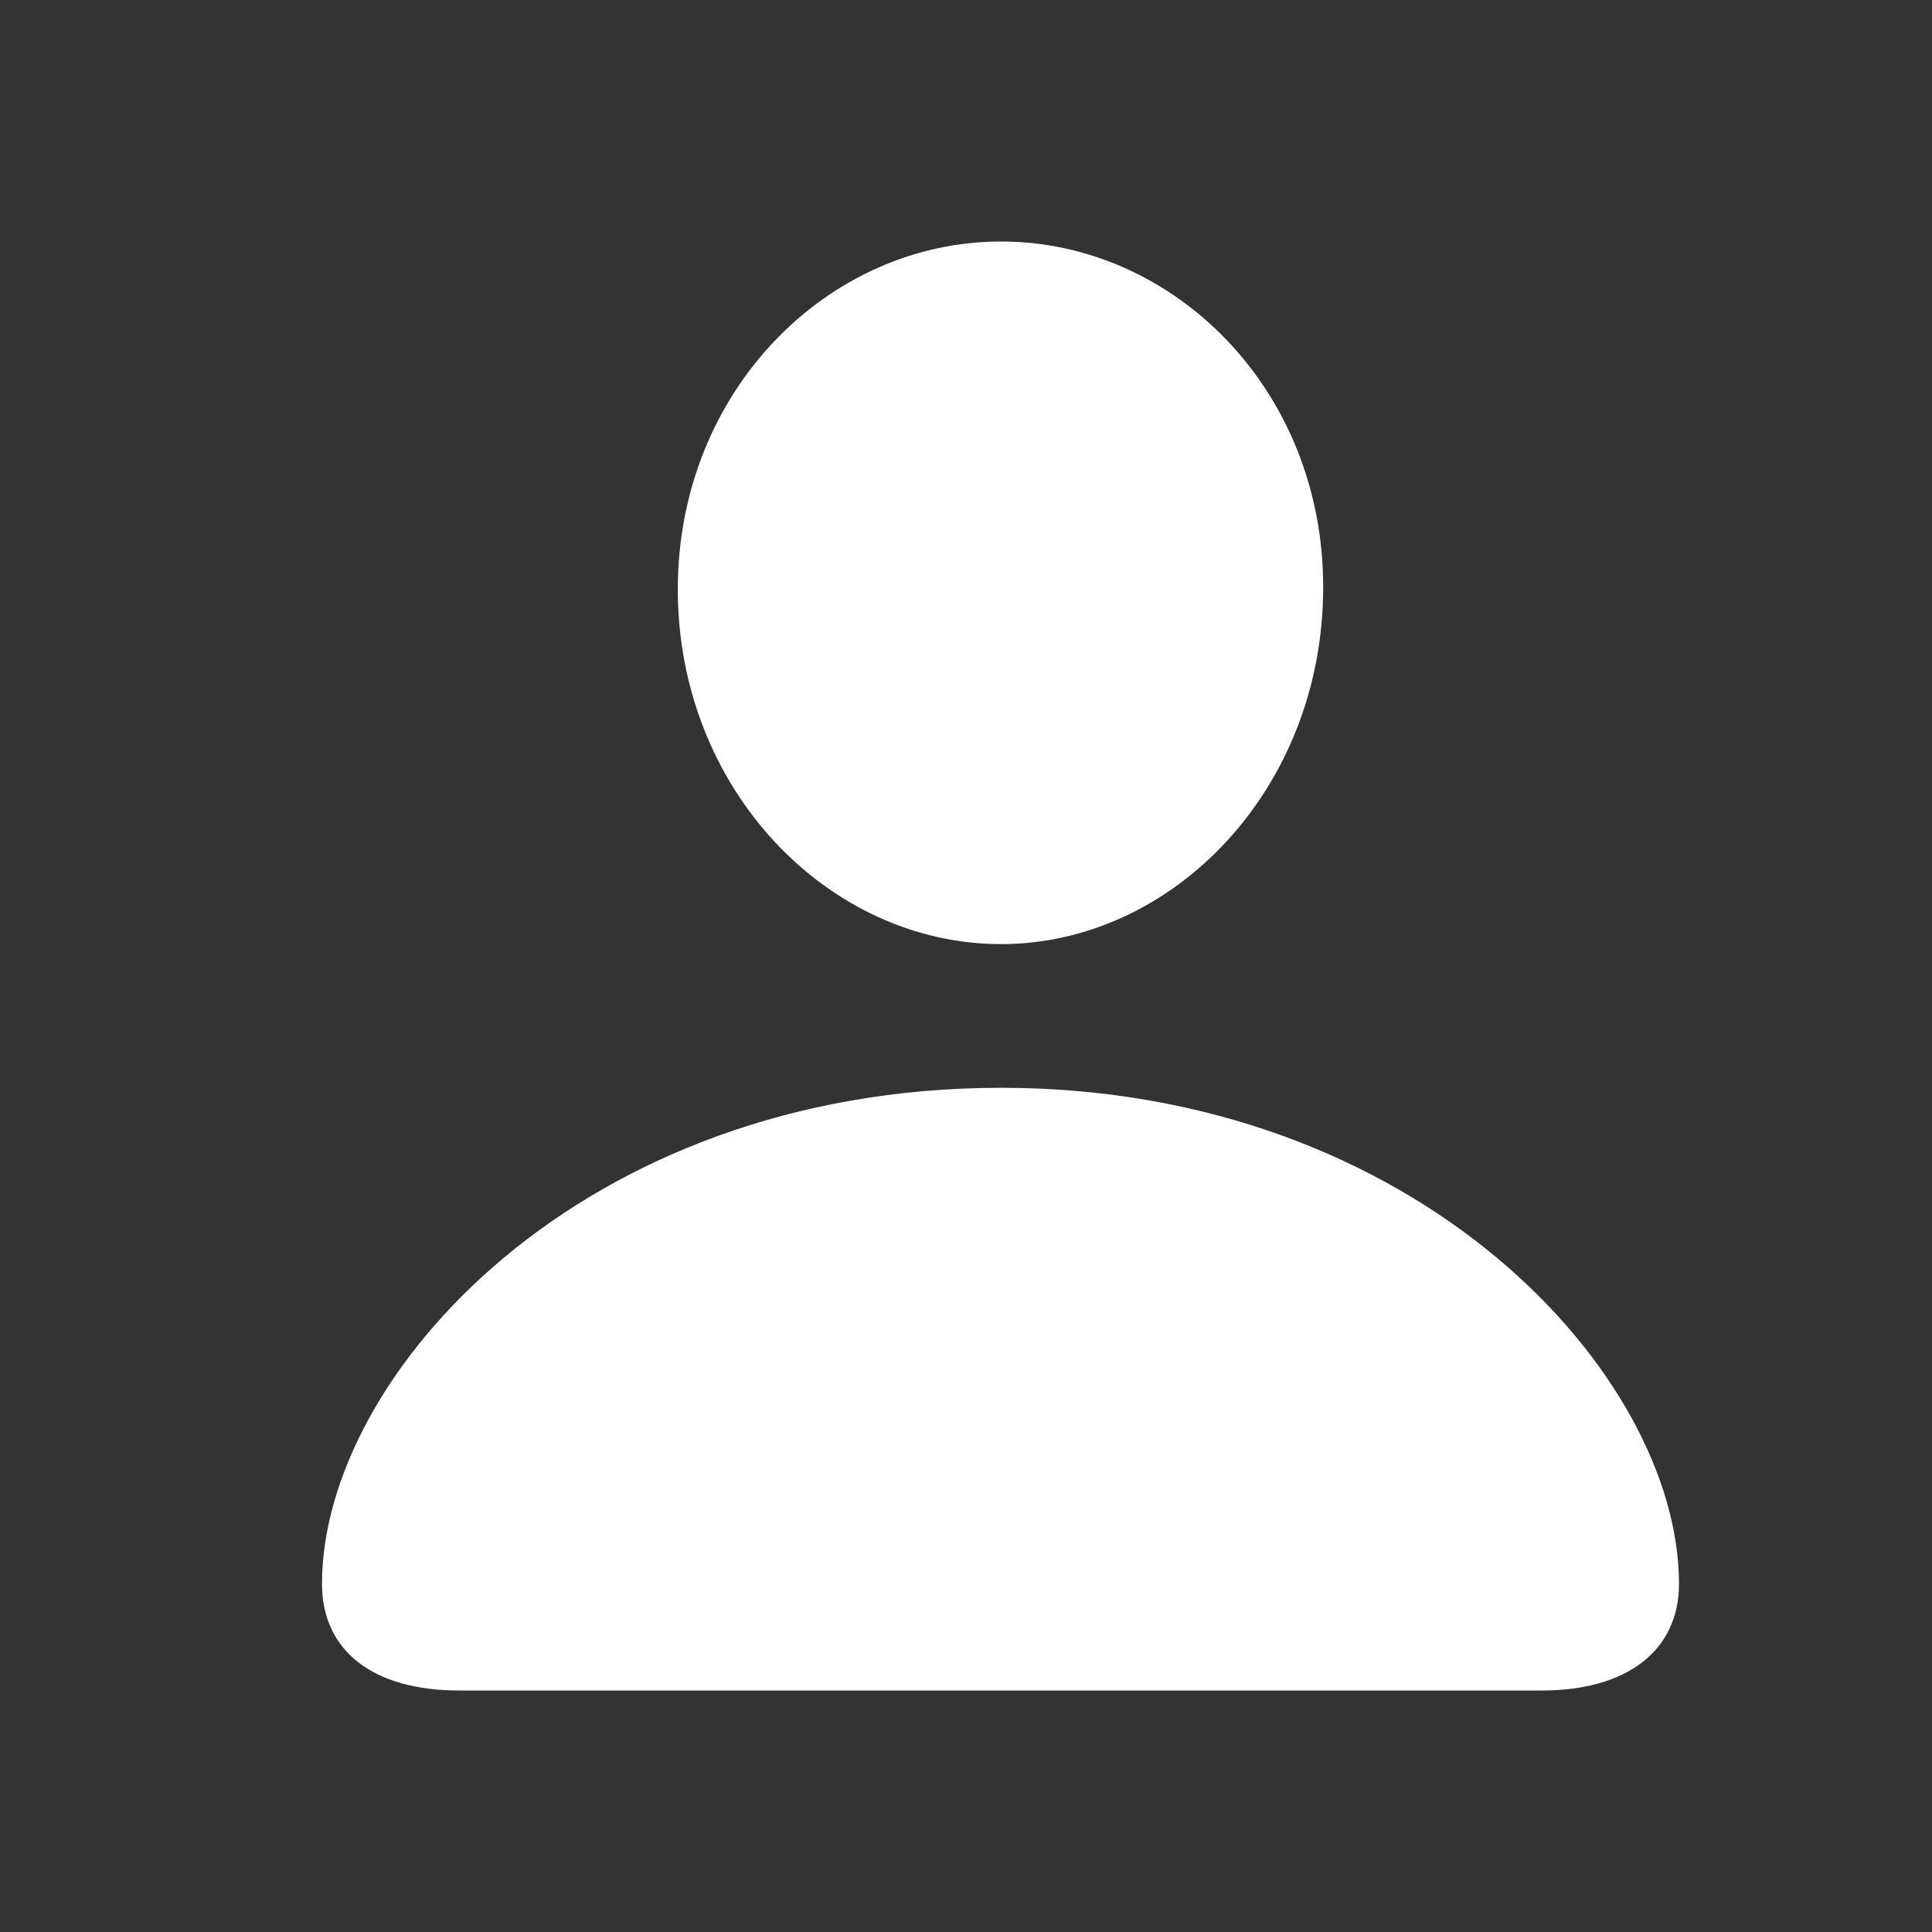 <?xml version="1.0" encoding="UTF-8"?> <svg xmlns="http://www.w3.org/2000/svg" width="24" height="24" viewBox="0 0 24 24" fill="none"><rect x="0" y="0" width="24" height="24" fill="#333333" stroke="none"/> <g clip-path="url(#clip0_1081_1746)"> <path d="M5.701 21H19.156C20.201 21 20.857 20.512 20.857 19.675C20.857 17.082 17.622 13.513 12.435 13.513C7.221 13.513 4 17.082 4 19.675C4 20.512 4.641 21 5.701 21ZM12.435 11.728C14.569 11.728 16.437 9.804 16.437 7.294C16.437 4.827 14.569 3 12.435 3C10.288 3 8.42 4.854 8.42 7.322C8.42 9.804 10.288 11.728 12.435 11.728Z" fill="white"></path> </g> <defs> <clipPath id="clip0_1081_1746"> <rect width="24" height="24" fill="white"></rect> </clipPath> </defs> </svg> 